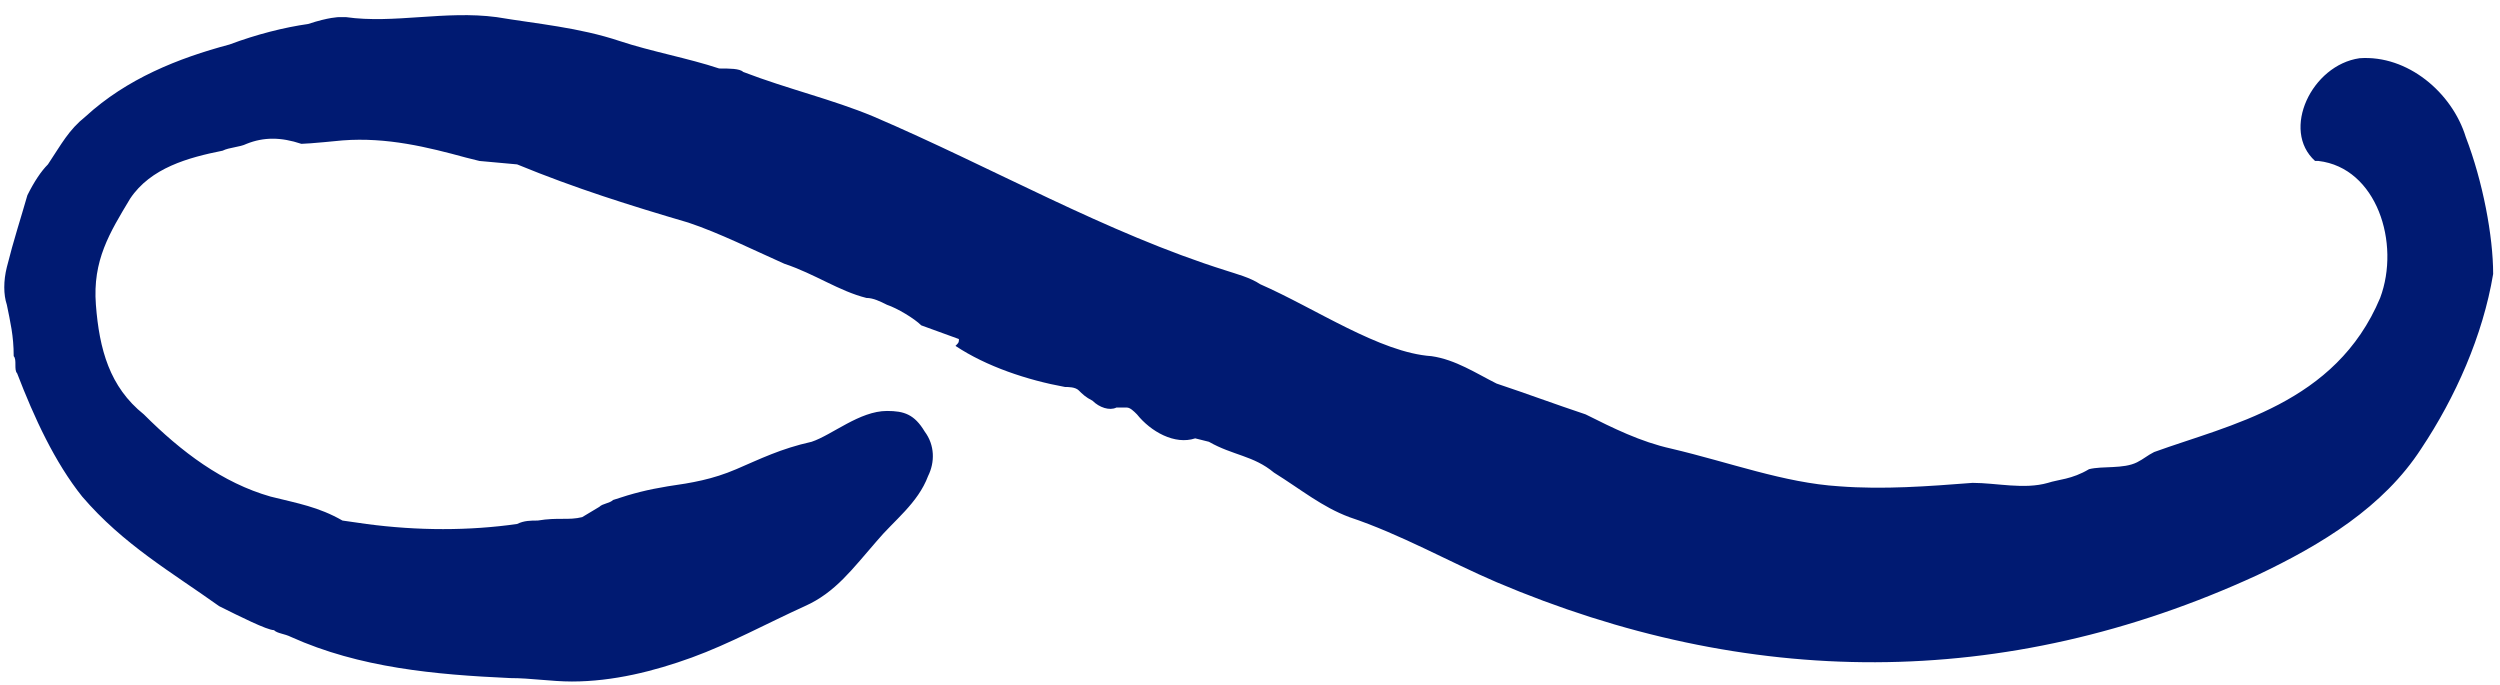 <svg xmlns="http://www.w3.org/2000/svg" xmlns:xlink="http://www.w3.org/1999/xlink" id="Layer_1" x="0px" y="0px" viewBox="0 0 73 20" style="enable-background:new 0 0 73 20;" xml:space="preserve"><style type="text/css">	.st0{fill:#001a72;}</style><path class="st0" d="M72,4c-0.4-1.3-1.7-2.4-3.1-2.3c-1.4,0.2-2.3,2.1-1.3,3c0,0,0.1,0,0.1,0c1.7,0.2,2.4,2.4,1.8,4 c-1.3,3.1-4.4,3.7-6.6,4.5c-0.2,0.1-0.3,0.2-0.5,0.3c-0.4,0.2-1,0.1-1.4,0.2c-0.5,0.3-0.9,0.3-1.2,0.4c-0.7,0.2-1.5,0-2.2,0 c-1.3,0.1-2.6,0.2-3.9,0.1c-1.6-0.1-3.2-0.7-4.9-1.1c-0.9-0.2-1.7-0.6-2.5-1c0,0,0,0,0,0c-0.9-0.3-1.7-0.6-2.6-0.9c0,0,0,0,0,0 c-0.6-0.3-1.2-0.7-1.9-0.8c-1.5-0.1-3.4-1.4-5-2.1c-0.3-0.2-0.7-0.3-1-0.4C32.3,6.8,29,4.9,25.5,3.4c-1.2-0.5-2.5-0.8-3.8-1.3 C21.6,2,21.3,2,21,2c-0.9-0.3-2-0.5-2.9-0.8c-1.2-0.4-2.4-0.5-3.6-0.7c-1.5-0.2-3,0.2-4.4,0l-0.2,0C9.9,0.5,9.6,0.5,9,0.7 C8.3,0.8,7.5,1,6.7,1.3c-1.5,0.4-3,1-4.2,2.1C2,3.8,1.8,4.2,1.4,4.8C1.2,5,1,5.3,0.8,5.7c0,0,0,0,0,0C0.6,6.4,0.4,7,0.2,7.8 c-0.1,0.4-0.1,0.8,0,1.1c0.1,0.5,0.2,0.9,0.2,1.5c0.1,0.1,0,0.4,0.1,0.5c0.5,1.3,1.1,2.6,1.9,3.6c1.2,1.4,2.6,2.2,4,3.2 C7,18,7.8,18.4,8,18.4c0.1,0.1,0.3,0.1,0.5,0.2c2,0.9,4.2,1.1,6.4,1.2c0.6,0,1.2,0.1,1.8,0.1c1.2,0,2.4-0.3,3.5-0.7 c1.1-0.4,2.2-1,3.3-1.5c0.9-0.4,1.4-1.1,2.1-1.9c0.5-0.6,1.2-1.1,1.5-1.9c0.2-0.4,0.2-0.9-0.1-1.3c-0.3-0.5-0.6-0.6-1.1-0.6 c-0.8,0-1.6,0.7-2.2,0.9c0,0,0,0,0,0c-0.9,0.2-1.5,0.5-2.2,0.8c0,0,0,0,0,0c-0.7,0.3-1.3,0.4-2,0.5c-0.6,0.1-1,0.2-1.6,0.4 c-0.1,0.1-0.3,0.1-0.4,0.2L17,15.1c0,0,0,0,0,0c-0.4,0.1-0.7,0-1.3,0.1c-0.2,0-0.4,0-0.6,0.1c-1.4,0.2-2.9,0.2-4.4,0l-0.7-0.1 c0,0,0,0,0,0c-0.7-0.4-1.3-0.5-2.1-0.7c-1.4-0.4-2.6-1.3-3.7-2.4c-1-0.8-1.3-1.9-1.4-3.2c-0.1-1.3,0.4-2.1,1-3.1 c0.6-0.9,1.7-1.2,2.7-1.4C6.7,4.3,7,4.3,7.2,4.2c0.5-0.2,1-0.2,1.6,0c0,0,0,0,0,0c0.2,0,1.2-0.1,1.2-0.1c1.3-0.1,2.5,0.2,3.6,0.5 l0.4,0.1l1.1,0.1c0,0,0,0,0,0c1.7,0.7,3.3,1.2,5,1.7c0,0,0,0,0,0c0.9,0.3,1.9,0.8,2.8,1.2c0.9,0.3,1.6,0.8,2.4,1 c0.2,0,0.4,0.1,0.6,0.2c0.3,0.1,0.8,0.4,1,0.6c0,0,0,0,0,0L28,9.9c0,0.1,0,0.1-0.1,0.2c0.9,0.6,2.1,1,3.2,1.2c0.1,0,0.3,0,0.4,0.1 c0.1,0.1,0.2,0.2,0.4,0.3c0.2,0.2,0.5,0.3,0.7,0.2c0.1,0,0.2,0,0.3,0c0.1,0,0.2,0.1,0.3,0.2c0.4,0.5,1.1,0.9,1.7,0.7l0.4,0.1 c0.7,0.4,1.3,0.4,1.9,0.9c0.8,0.5,1.4,1,2.2,1.3c1.5,0.5,2.9,1.3,4.3,1.9c7.3,3.1,14.8,3.2,22.2-0.2c1.9-0.9,3.7-2,4.8-3.7 c1-1.5,1.8-3.3,2.1-5.1C72.8,6.9,72.5,5.3,72,4z"></path></svg>